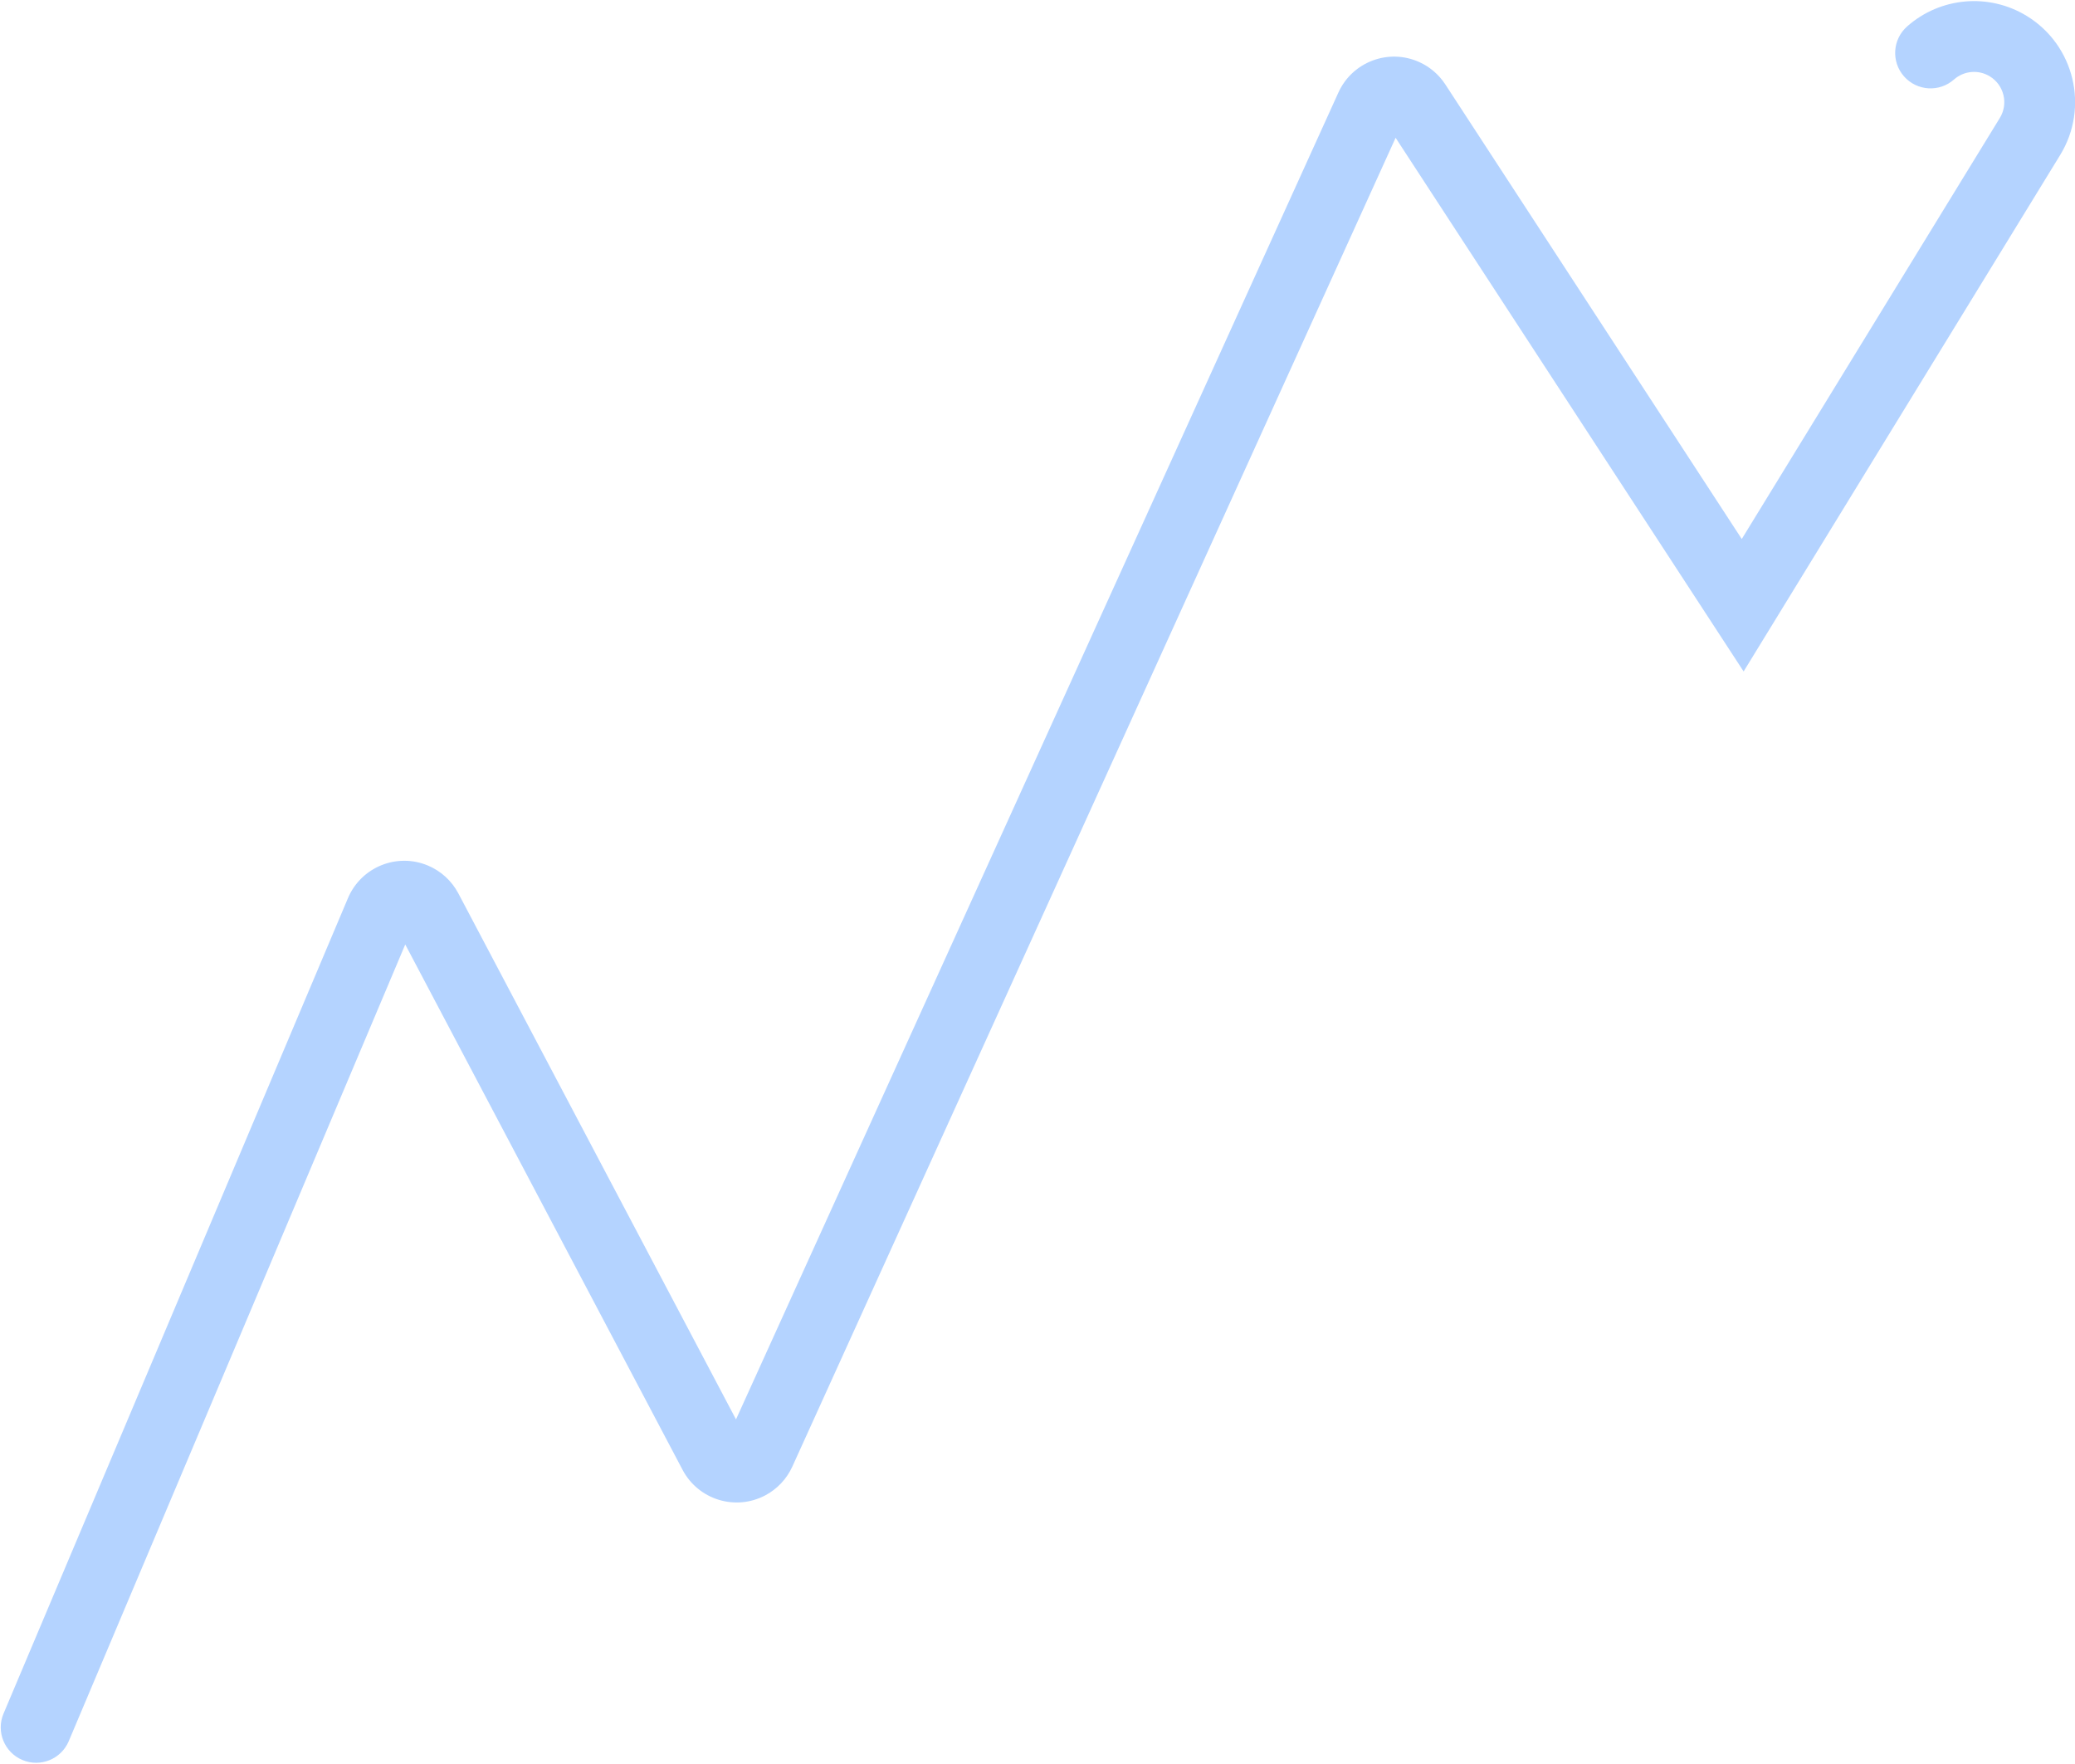 <?xml version="1.0" encoding="UTF-8"?>
<svg width="1612px" height="1370px" viewBox="0 0 1612 1370" version="1.1" xmlns="http://www.w3.org/2000/svg" xmlns:xlink="http://www.w3.org/1999/xlink">
    <!-- Generator: Sketch 56.2 (81672) - https://sketch.com -->
    <title>Stroke 1</title>
    <desc>Created with Sketch.</desc>
    <g id="Symbols" stroke="none" stroke-width="1" fill="none" fill-rule="evenodd" fill-opacity="0.293">
        <g id="Group-13-Copy" transform="translate(-5, 206)" fill="#006CFF" fill-rule="nonzero">
            <path d="M635.144,984.259 C651.947,1004.405 681.9,1007.115 702.046,990.312 C710.13,983.569 715.745,974.332 718.009,964.052 L961.841,-142.994 L1312.474,206.272 L1469.621,-237.279 C1484.099,-278.145 1462.708,-323.009 1421.843,-337.488 C1389.321,-349.01 1353.089,-337.947 1332.551,-310.223 C1323.51,-298.019 1326.074,-280.797 1338.278,-271.756 C1350.482,-262.715 1367.704,-265.279 1376.745,-277.483 C1382.893,-285.783 1393.74,-289.095 1403.475,-285.645 C1415.709,-281.311 1422.113,-267.88 1417.778,-255.647 L1289.674,105.931 L990.976,-191.602 C984.577,-197.976 976.493,-202.394 967.672,-204.337 C942.052,-209.979 916.709,-193.785 911.066,-168.166 L667.586,937.287 L371.65,582.479 C364.63,574.063 354.916,568.333 344.155,566.261 C318.395,561.3 293.49,578.161 288.53,603.921 L158.501,1279.119 C155.629,1294.032 165.391,1308.451 180.305,1311.323 C195.219,1314.195 209.637,1304.433 212.509,1289.519 L339.546,629.856 L635.144,984.259 Z" id="Stroke-1" transform="translate(816.074, 484.912) rotate(12) translate(-816.074, -484.912) "></path>
        </g>
    </g>
</svg>